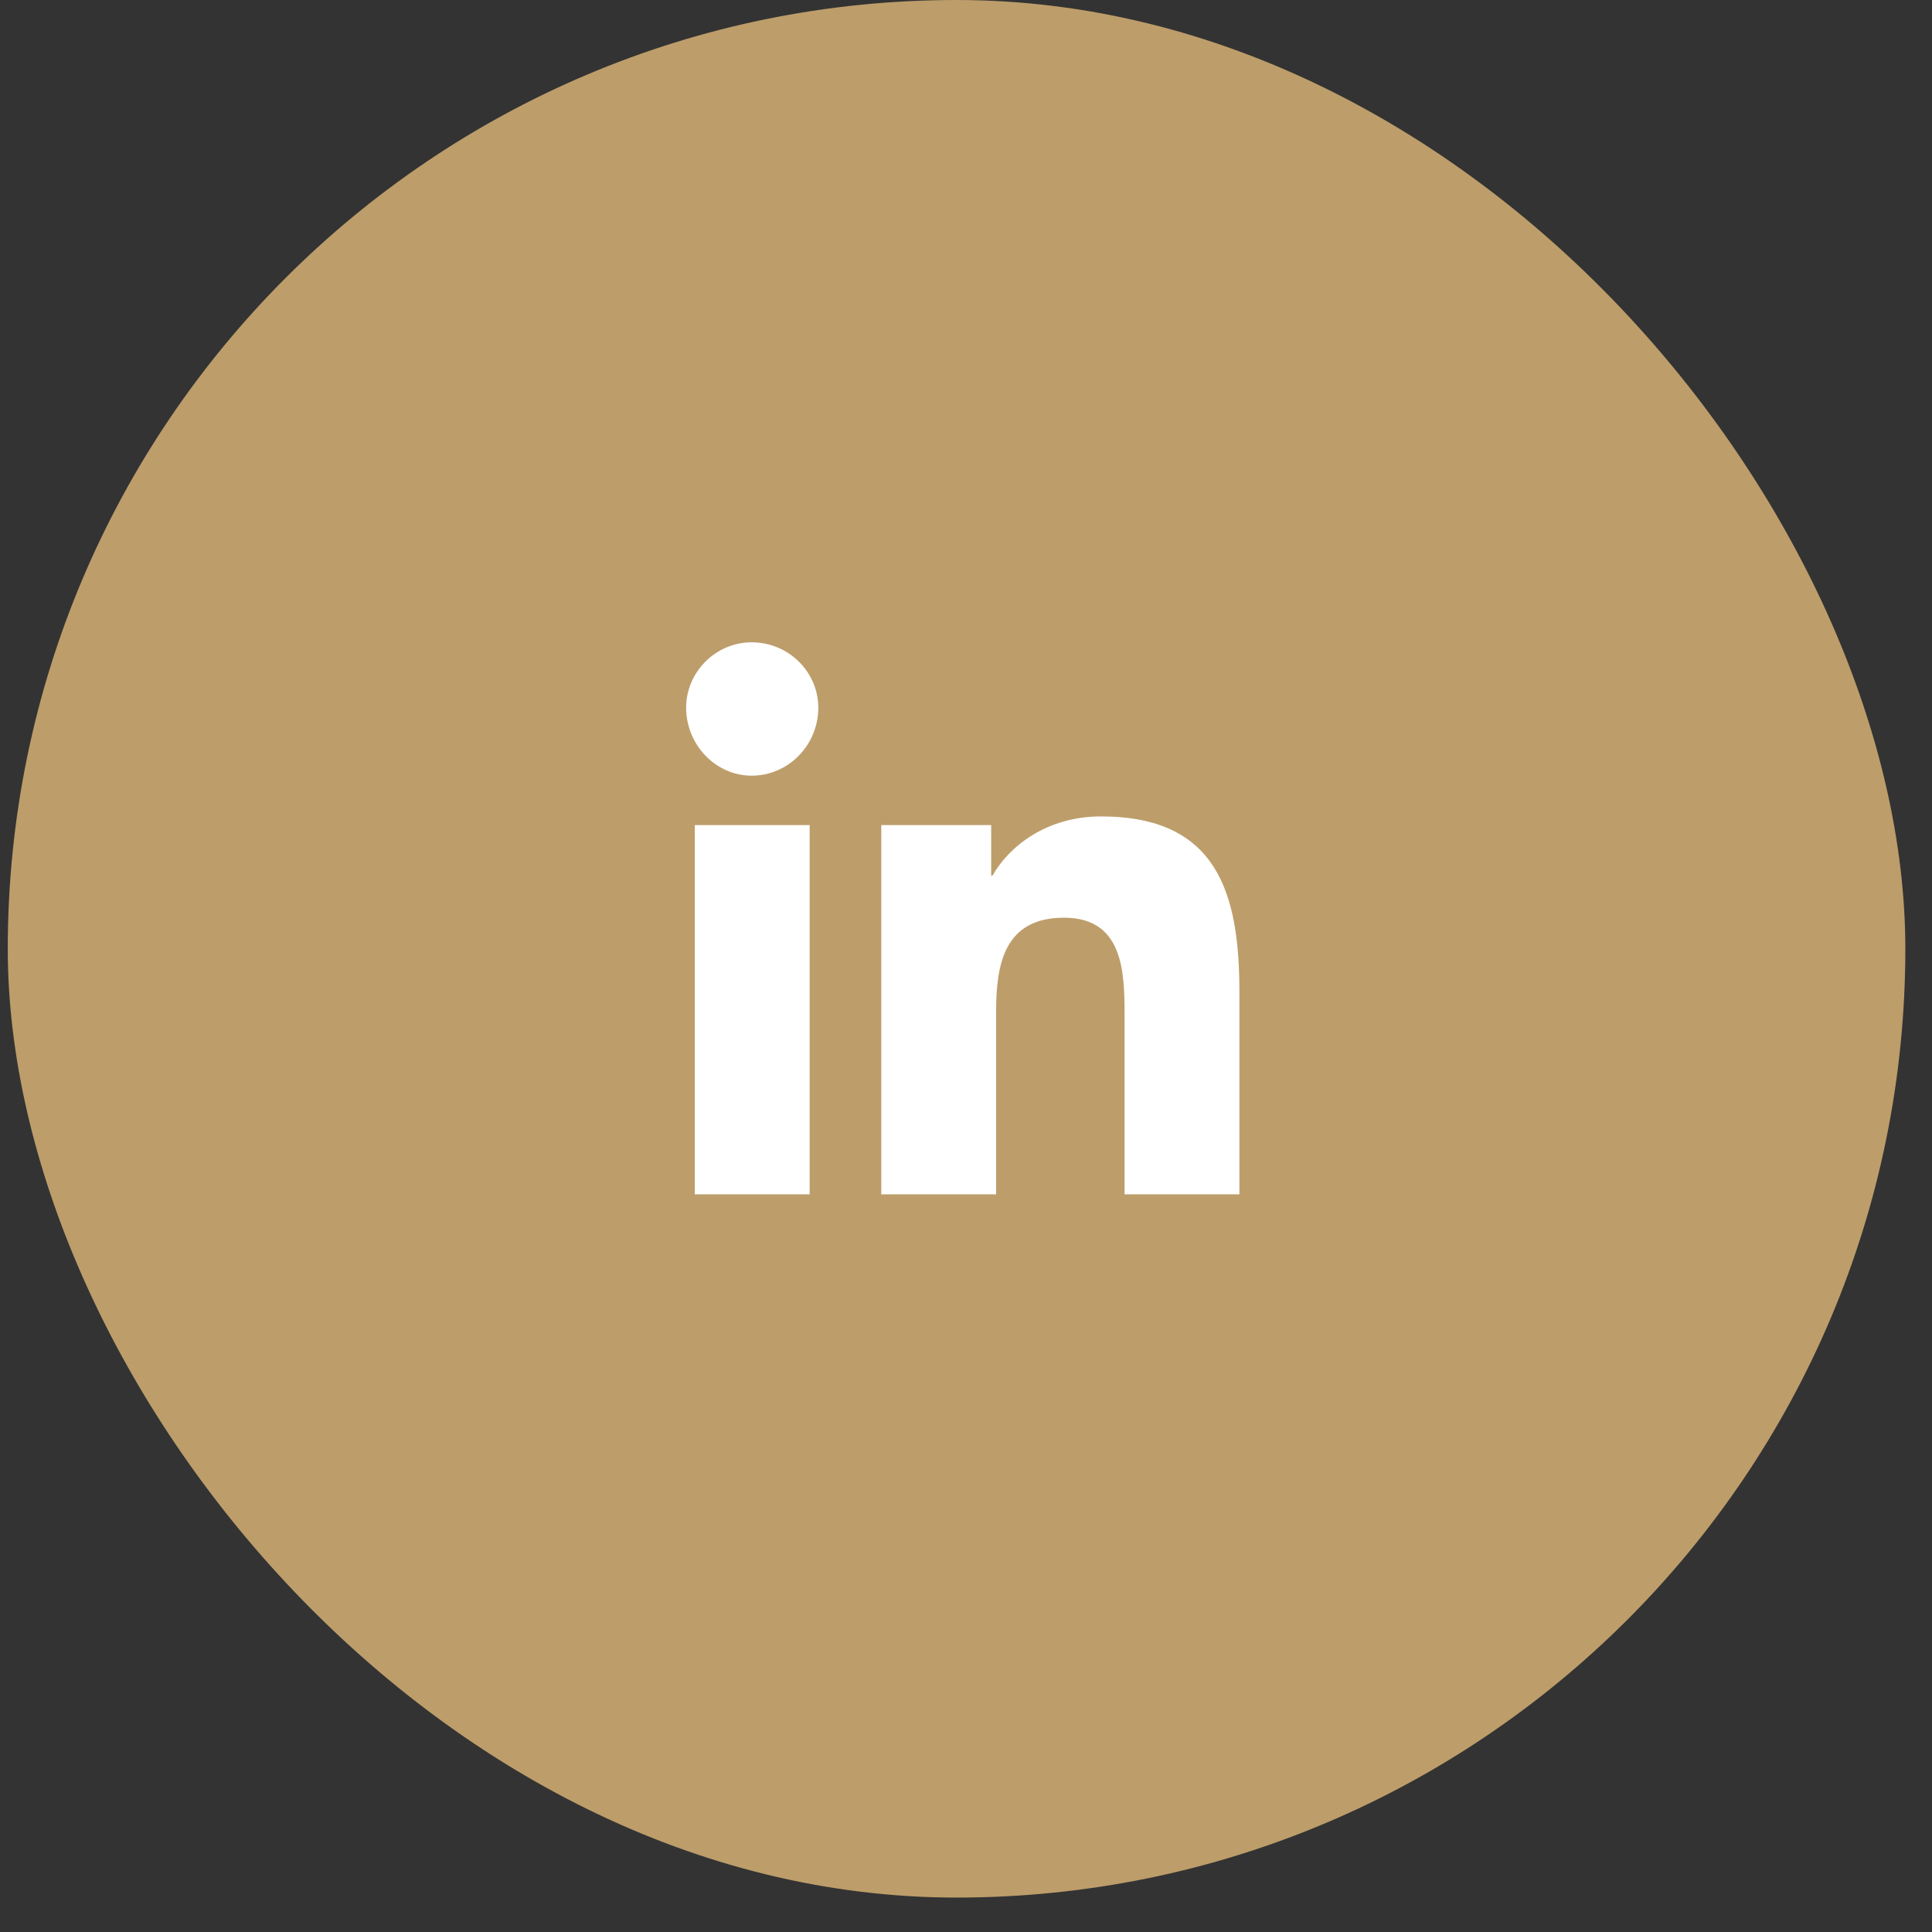<svg width="55" height="55" viewBox="0 0 55 55" fill="none" xmlns="http://www.w3.org/2000/svg">
<rect x="0" y="0" width="55" height="55" fill="#333333" stroke="none"/>
<rect x="0.221" width="54.02" height="54.02" rx="27.01" fill="#BD9D6A"/>
<path d="M23.049 34H19.779V23.488H23.049V34ZM21.396 22.082C20.377 22.082 19.533 21.203 19.533 20.148C19.533 19.129 20.377 18.285 21.396 18.285C22.451 18.285 23.295 19.129 23.295 20.148C23.295 21.203 22.451 22.082 21.396 22.082ZM35.248 34H32.014V28.902C32.014 27.672 31.978 26.125 30.291 26.125C28.603 26.125 28.357 27.426 28.357 28.797V34H25.088V23.488H28.217V24.93H28.252C28.709 24.121 29.764 23.242 31.346 23.242C34.65 23.242 35.283 25.422 35.283 28.234V34H35.248Z" fill="white"/>
</svg>
